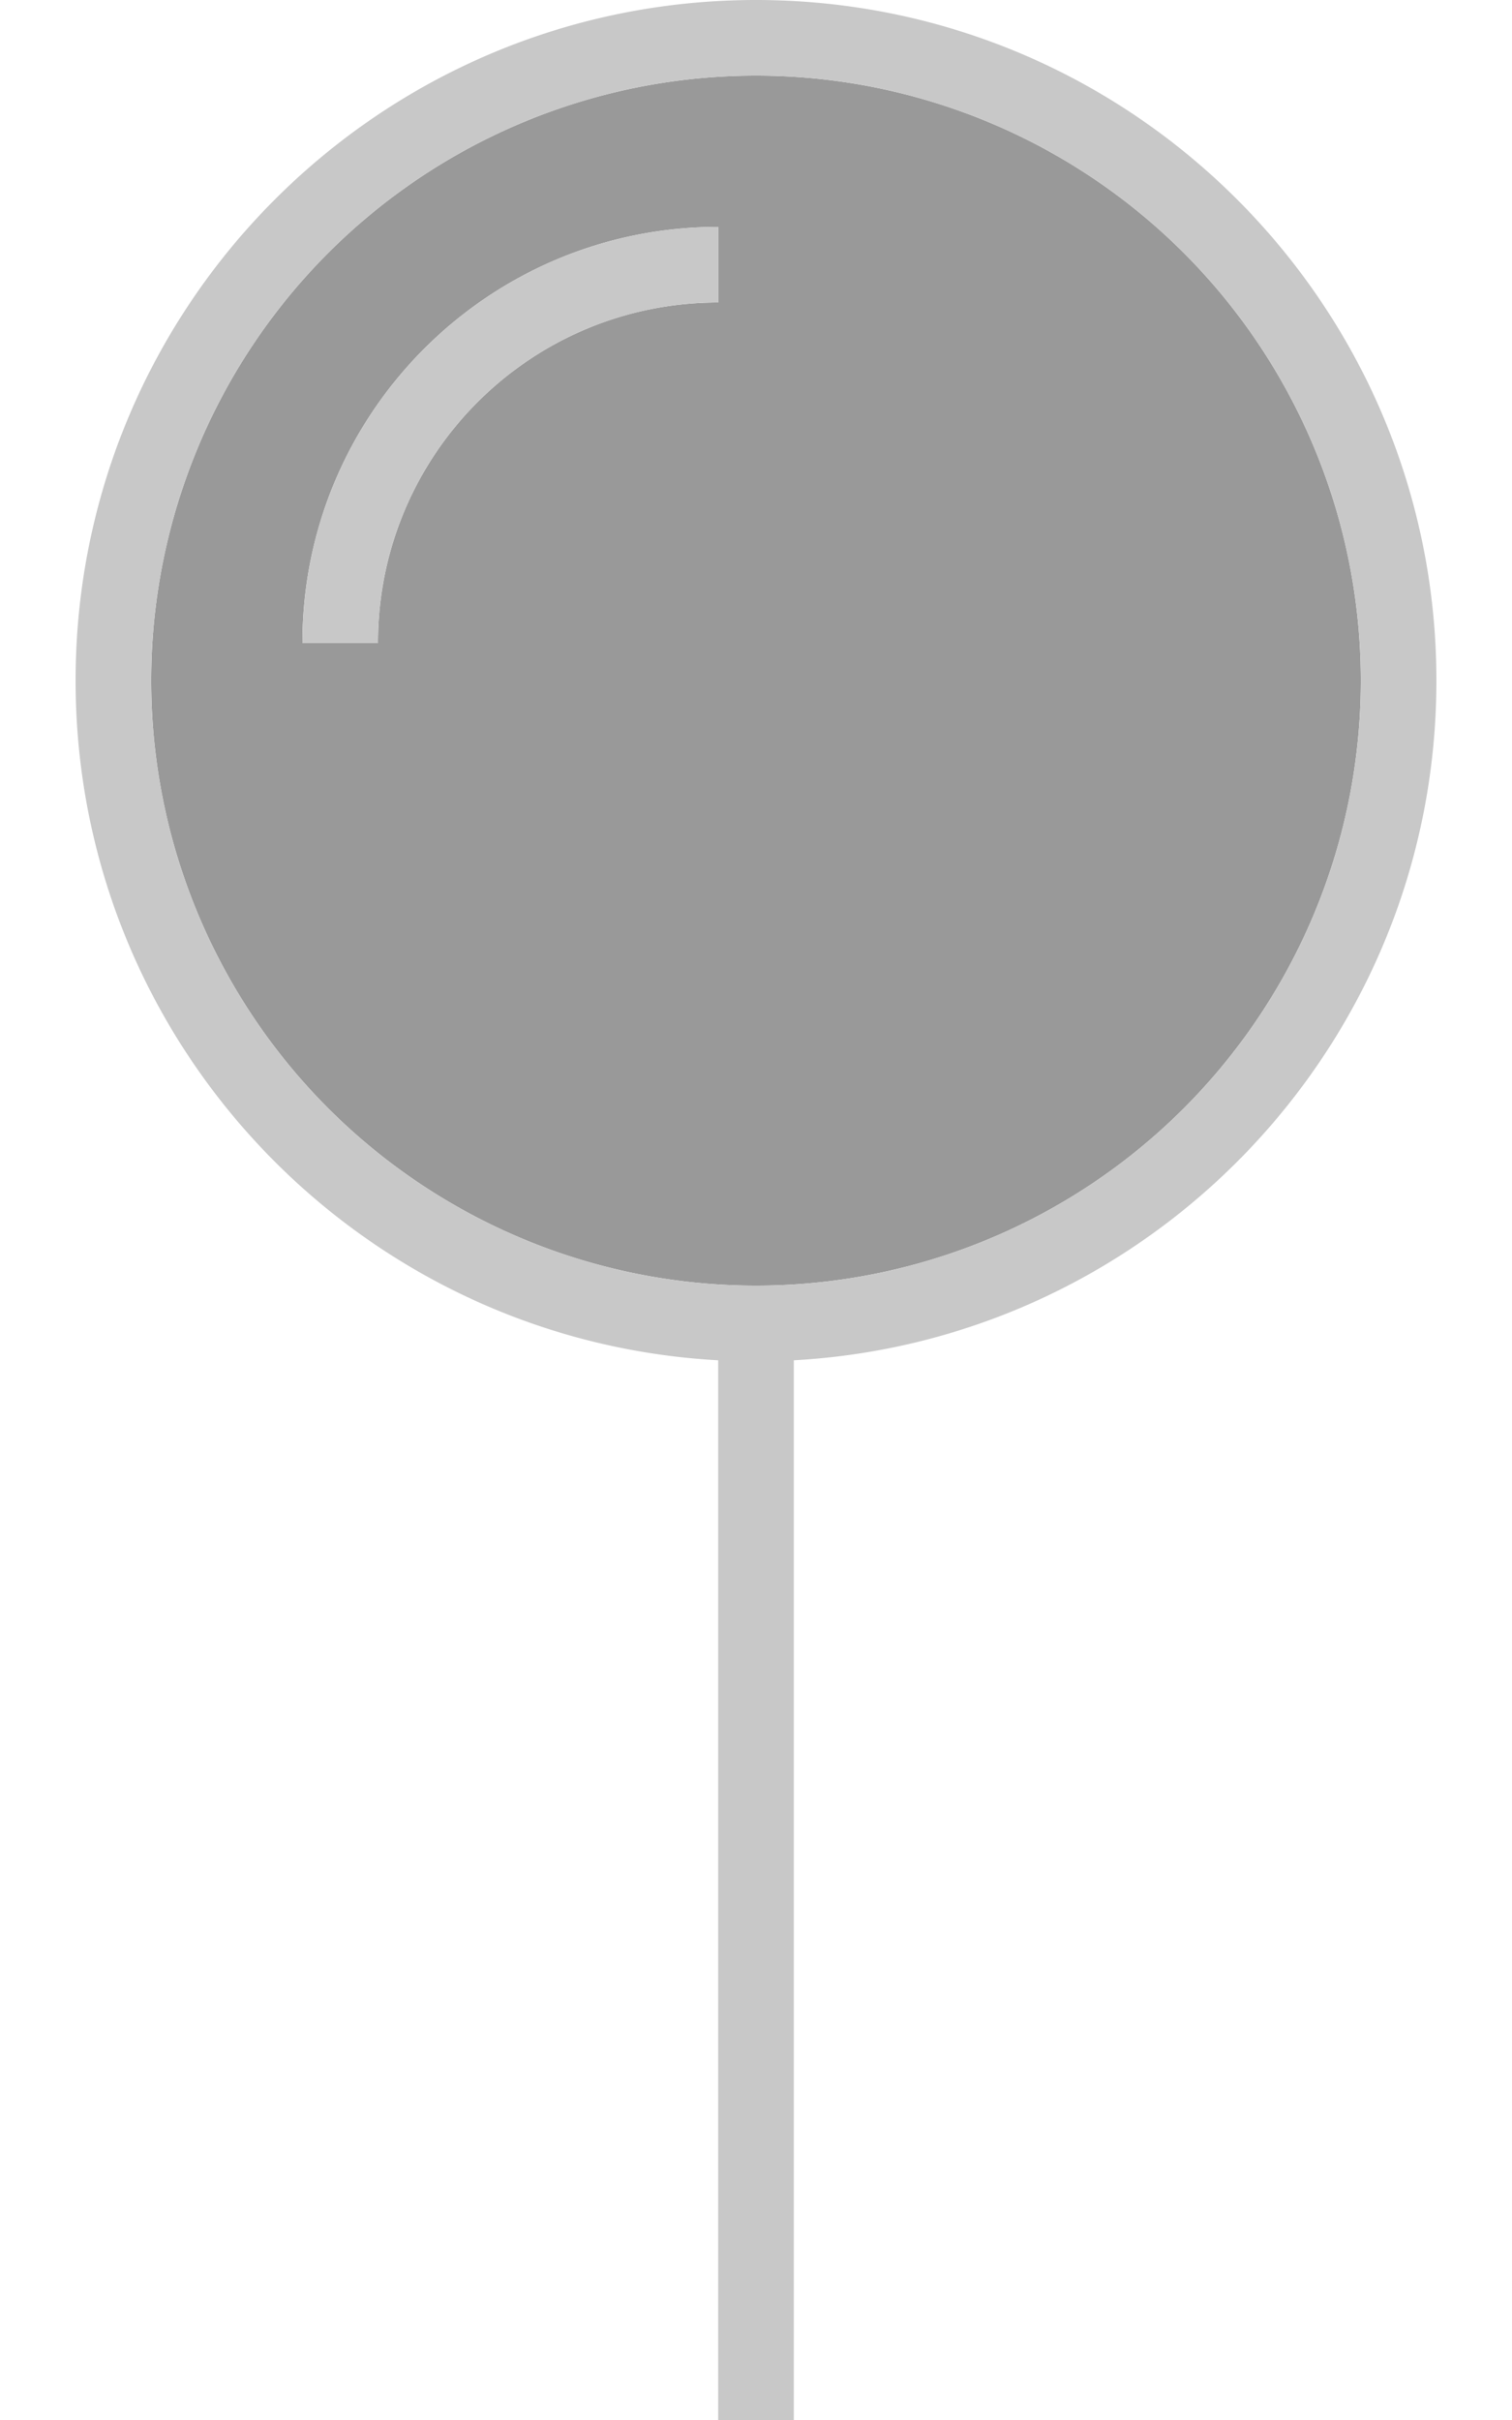 <svg xmlns="http://www.w3.org/2000/svg" viewBox="0 0 320 512"><!--!Font Awesome Pro 6.7.1 by @fontawesome - https://fontawesome.com License - https://fontawesome.com/license (Commercial License) Copyright 2024 Fonticons, Inc.--><path class="fa-secondary" opacity=".4" fill="#000000" d="M32 144a128 128 0 1 0 256 0A128 128 0 1 0 32 144zm32-8c0-48.6 39.4-88 88-88l0 16c-39.8 0-72 32.2-72 72l-16 0z"/><path class="fa-primary" fill="#c8c8c8" d="M160 272a128 128 0 1 0 0-256 128 128 0 1 0 0 256zM304 144c0 76.8-60.2 139.6-136 143.8L168 504l0 8-16 0 0-8 0-216.2C76.2 283.6 16 220.8 16 144C16 64.5 80.5 0 160 0s144 64.5 144 144zM80 136l-16 0c0-48.6 39.4-88 88-88l0 16c-39.8 0-72 32.2-72 72z"/></svg>